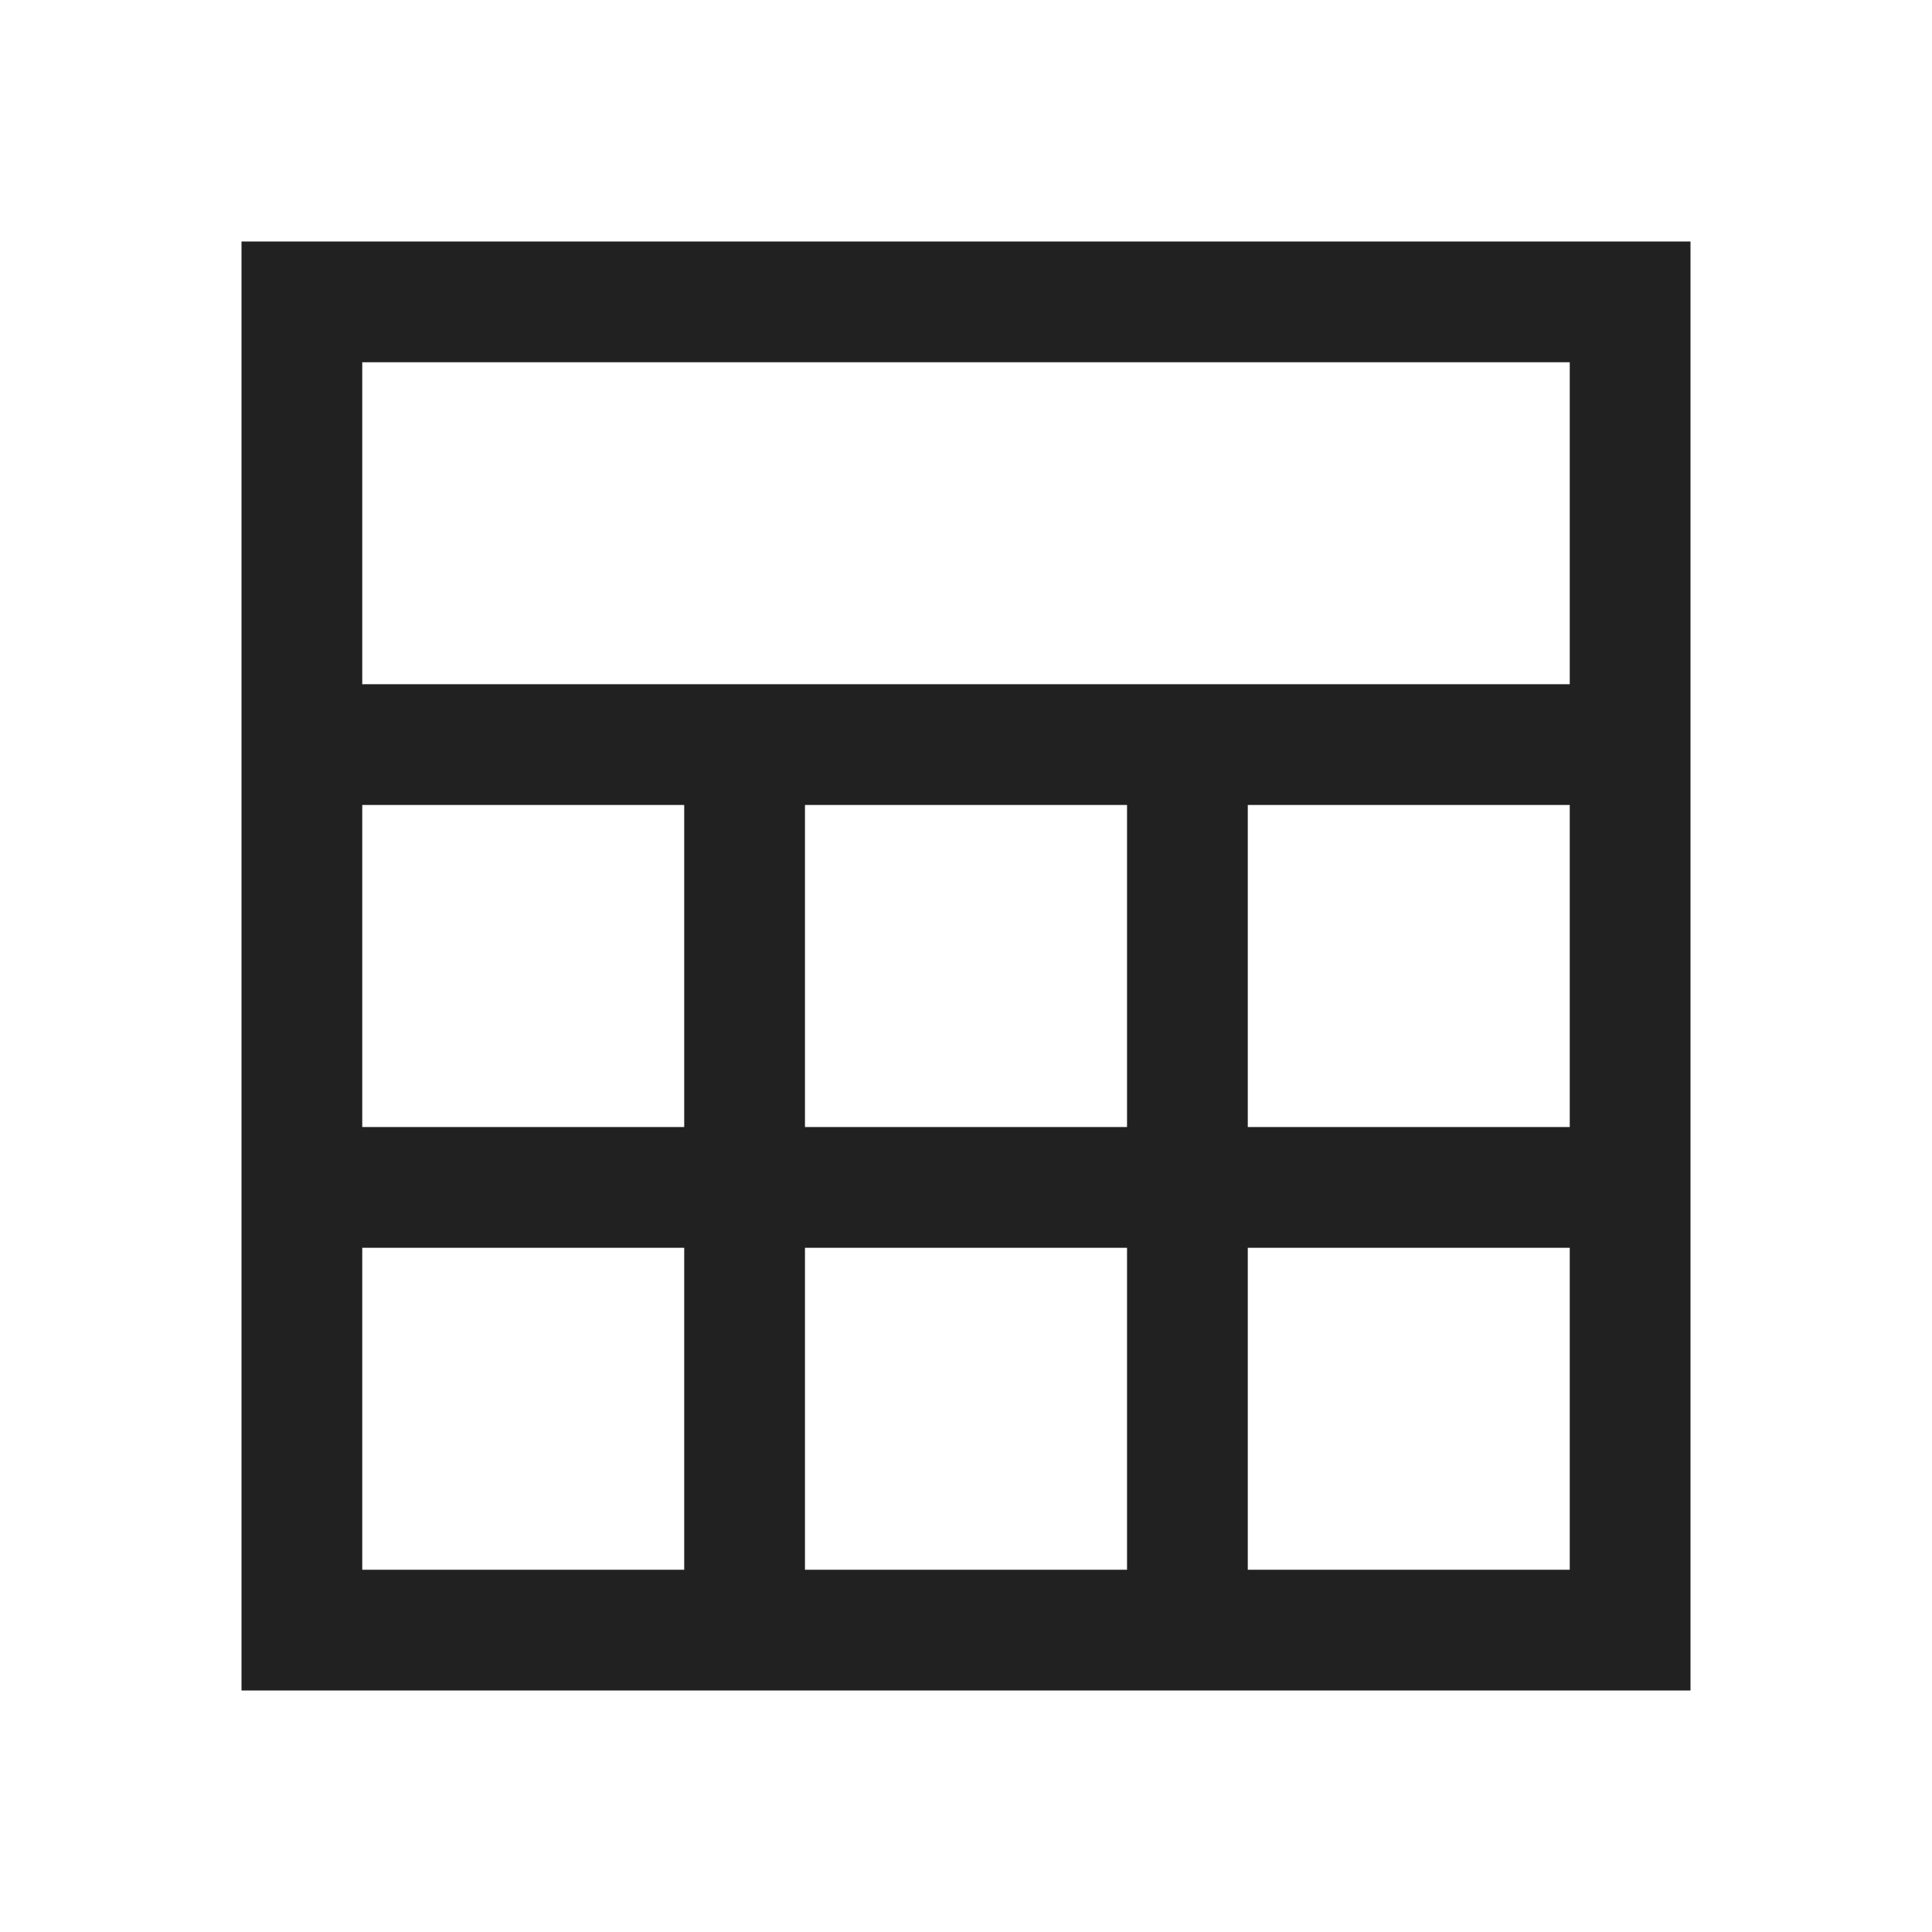 <svg width="20" height="20" viewBox="0 0 20 20" fill="none" xmlns="http://www.w3.org/2000/svg">
<path d="M2.5 17.5V2.5H17.5V17.5H2.5ZM3.75 7.083H16.25V3.75H3.75V7.083ZM8.333 11.667H11.667V8.333H8.333V11.667ZM8.333 16.25H11.667V12.917H8.333V16.25ZM3.75 11.667H7.083V8.333H3.75V11.667ZM12.917 11.667H16.25V8.333H12.917V11.667ZM3.75 16.25H7.083V12.917H3.75V16.25ZM12.917 16.25H16.25V12.917H12.917V16.25Z" fill="black" fill-opacity="0.87"/>
</svg>
